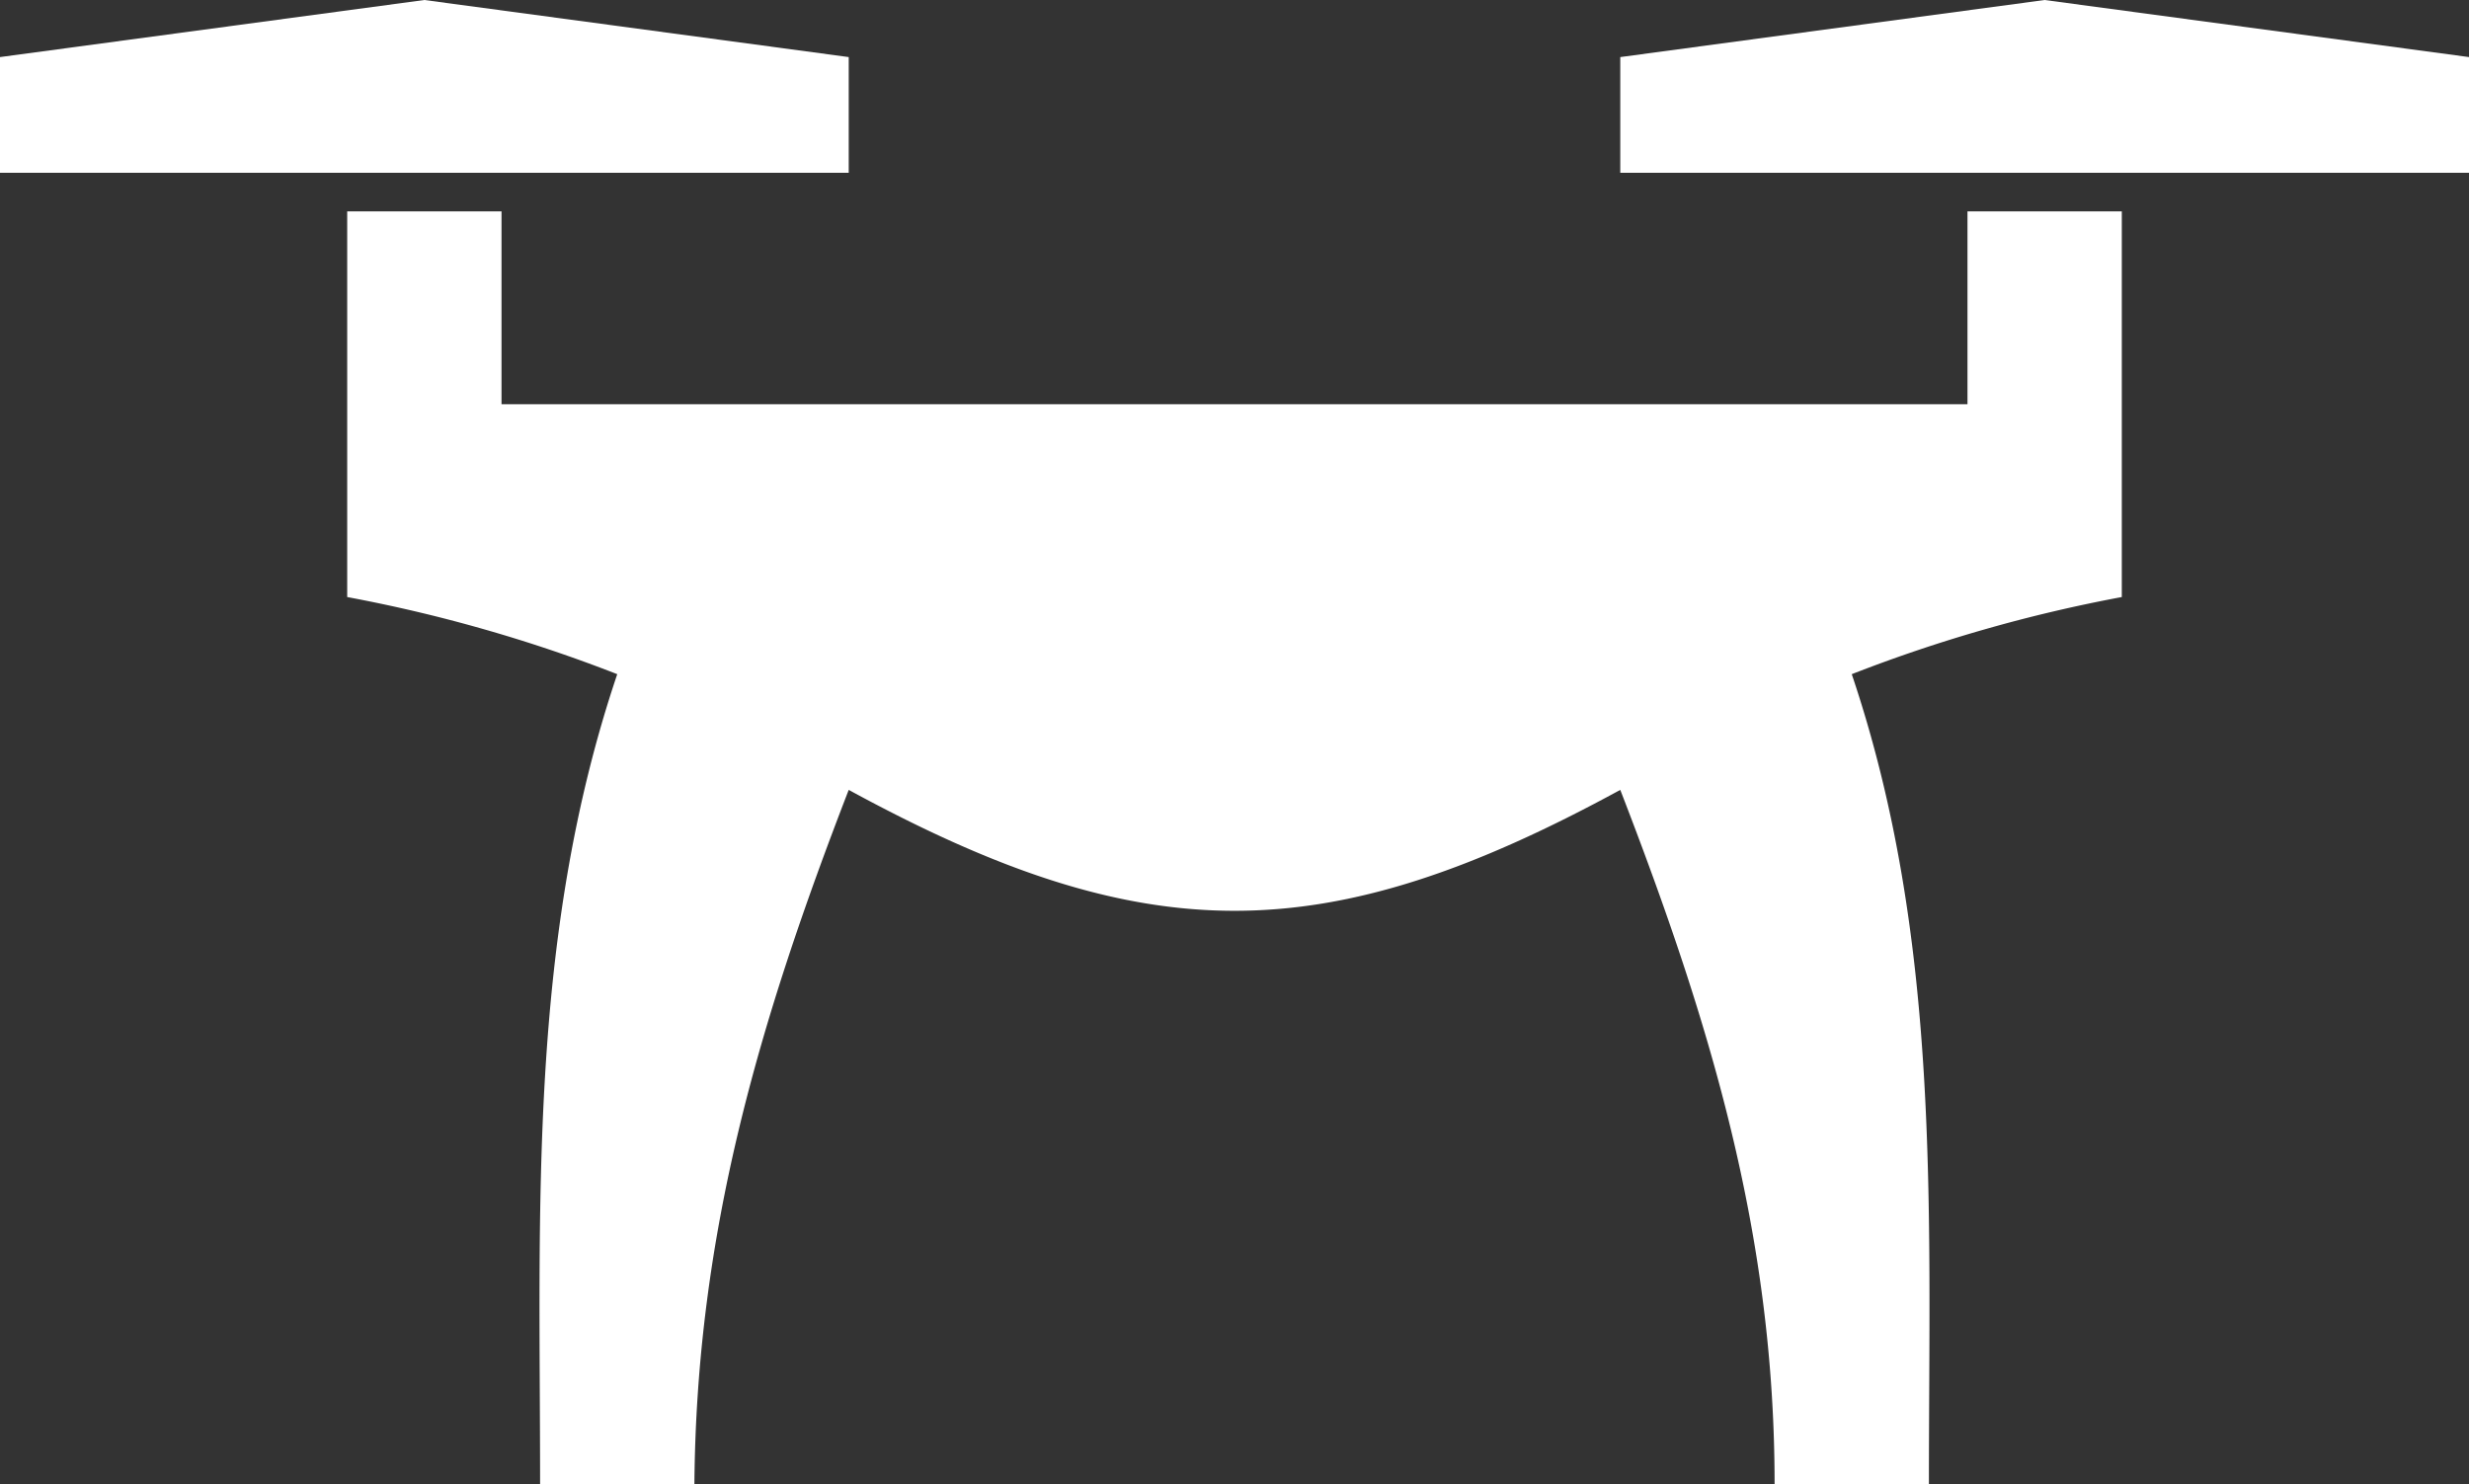 <svg id="Warstwa_1" data-name="Warstwa 1" xmlns="http://www.w3.org/2000/svg" viewBox="0 0 64 38.48"><rect x="0" y="0" width="64" height="38.48" fill="#333333" stroke="none"/><defs><style>.cls-1{fill:#fff;}</style></defs><path class="cls-1" d="M0,14v3H22V14L11,12.52,0,14m42,0v3H64V14L53,12.52,42,14M9,18V28a38.83,38.83,0,0,1,7,2c-2.32,6.87-2,13.84-2,21h4c.05-6.49,1.68-12,4-18,7.67,4.18,12.33,4.18,20,0,2.32,6,4,11.51,4,18h4c0-7.16.32-14.13-2-21a38.83,38.83,0,0,1,7-2V18H51v5H13V18Z" transform="translate(0 -12.52)"/></svg>